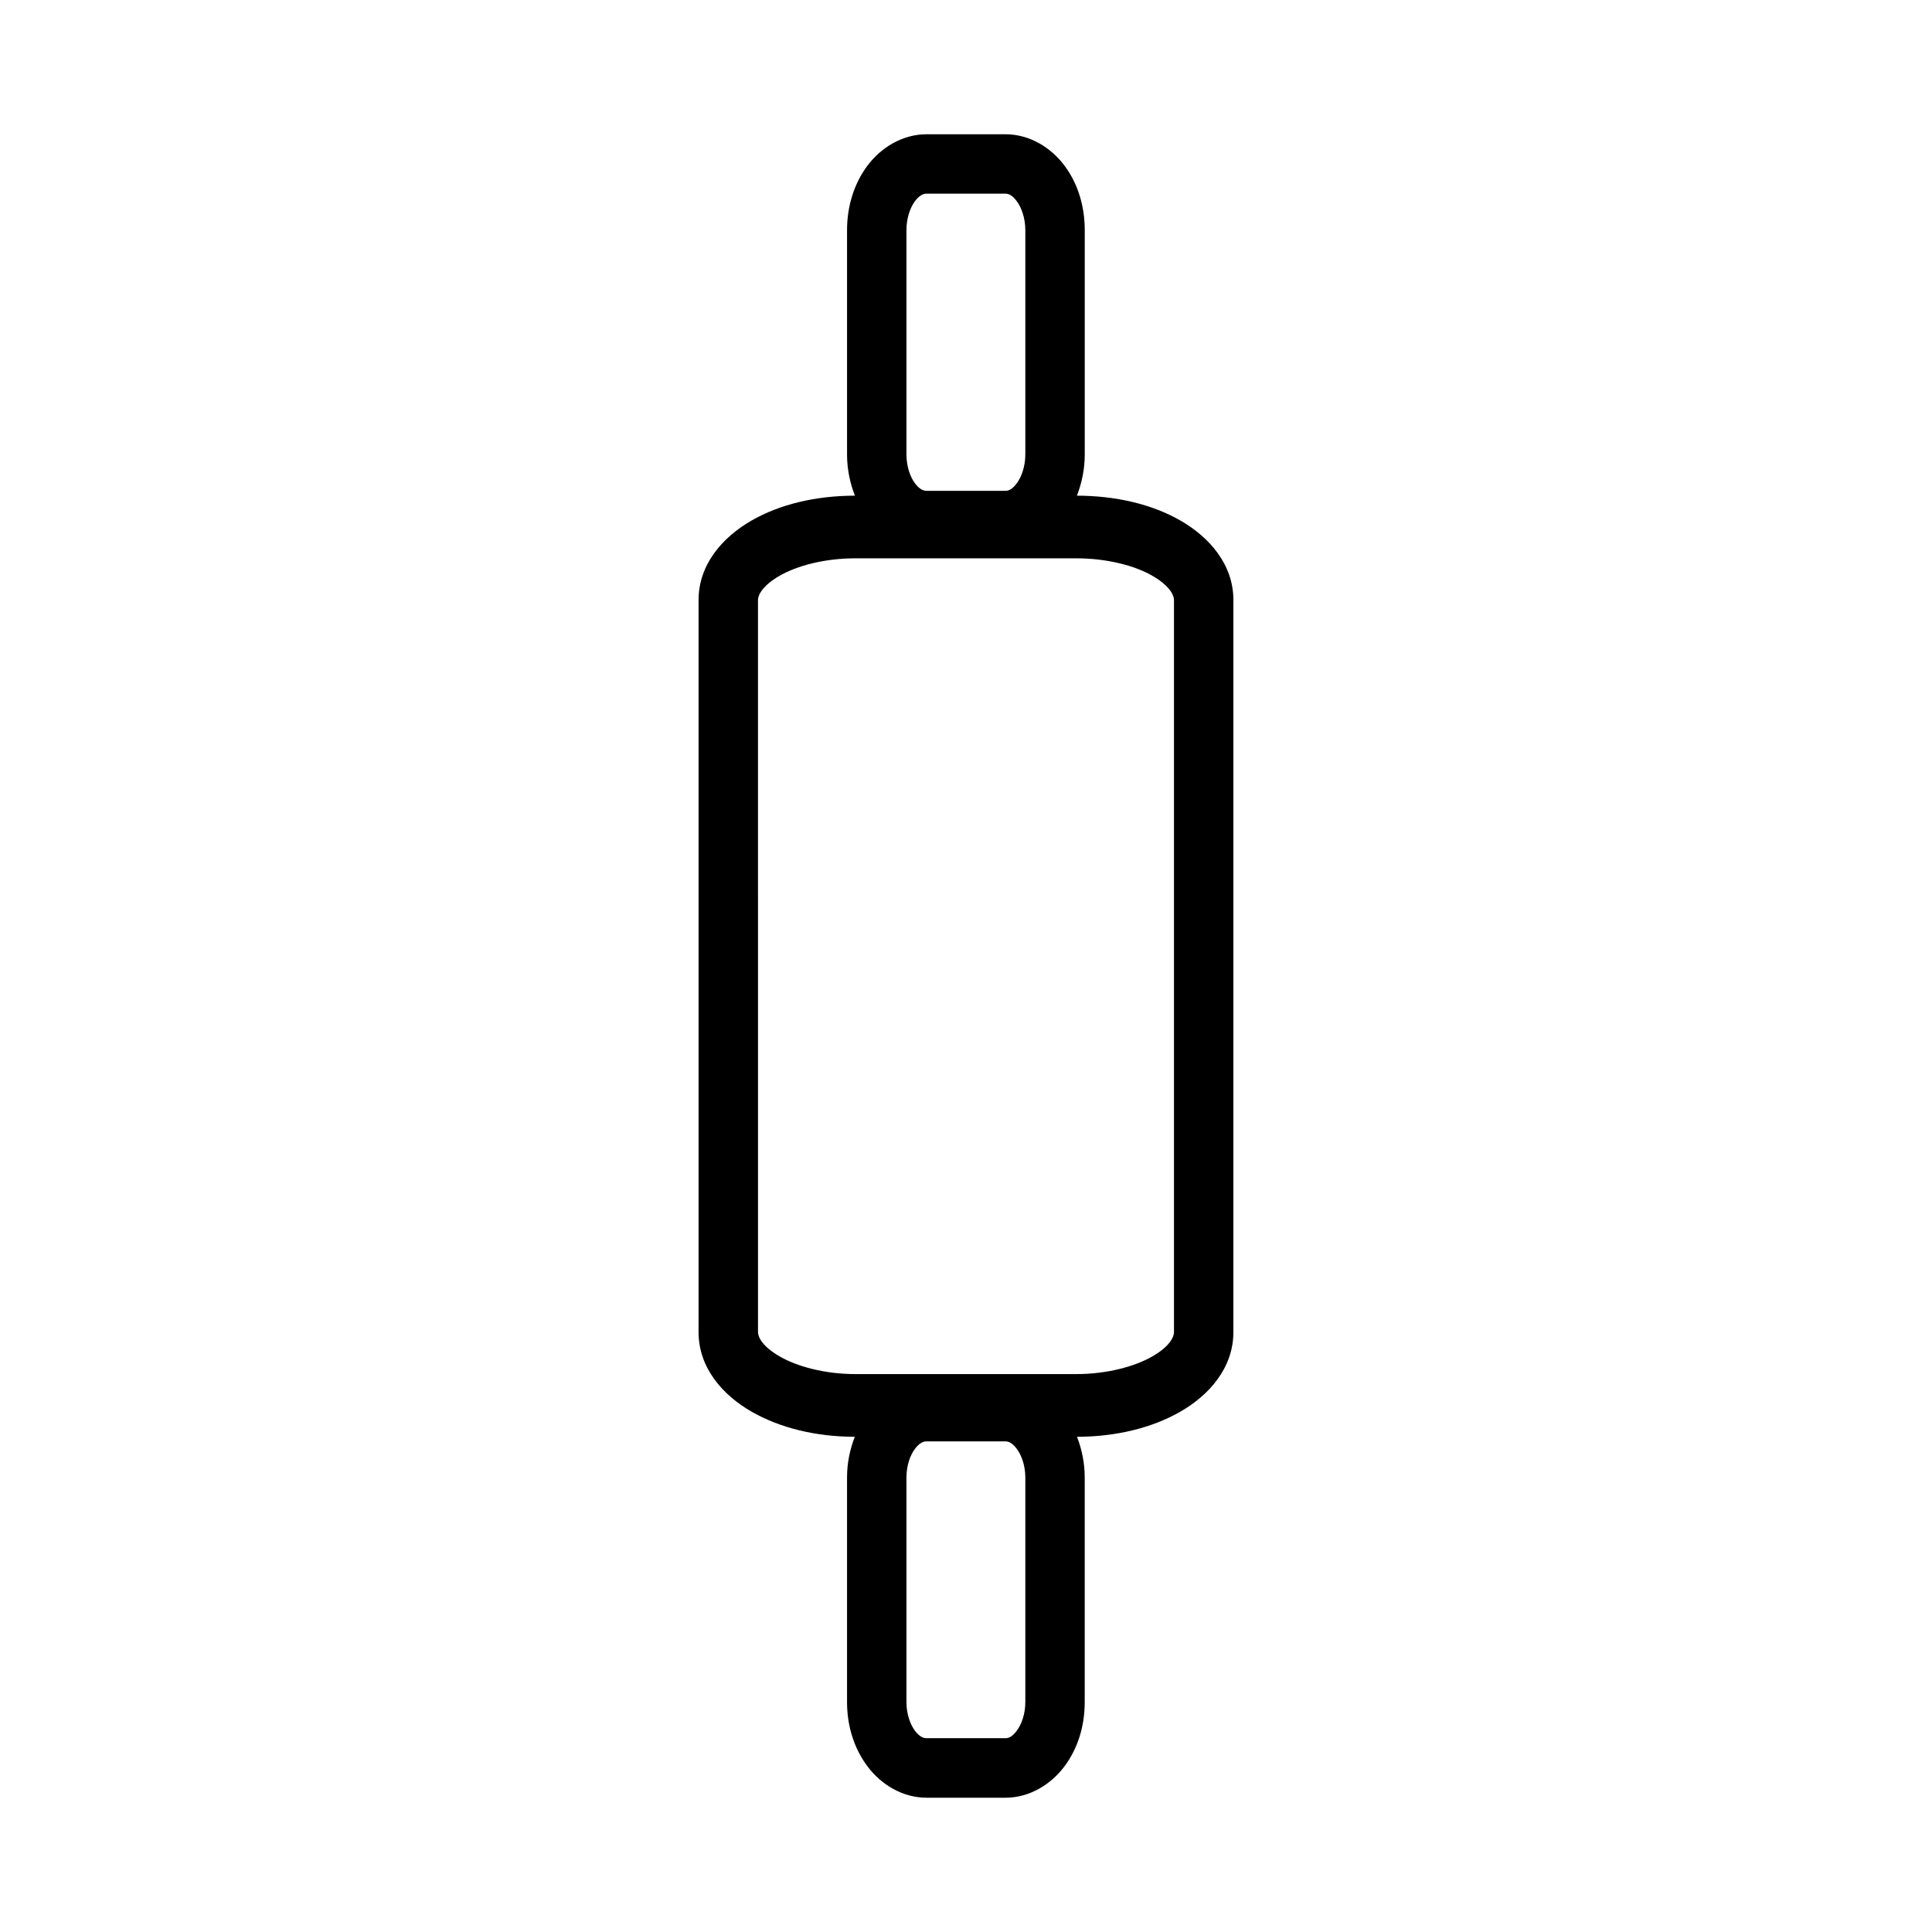 <?xml version="1.0" encoding="UTF-8"?>
<!-- Uploaded to: ICON Repo, www.iconrepo.com, Generator: ICON Repo Mixer Tools -->
<svg fill="#000000" width="800px" height="800px" version="1.1" viewBox="144 144 512 512" xmlns="http://www.w3.org/2000/svg">
 <path d="m389.57 179.58c-6.457 0-12.09 3.551-15.637 8.258-3.543 4.707-5.457 10.707-5.457 17.145v59.441c0 3.879 0.766 7.559 2.09 10.934-10.43 0.023-19.887 2.277-27.43 6.609-7.582 4.359-14.008 11.574-14.008 21.047v194.02c0 9.473 6.422 16.691 14.008 21.047 7.535 4.328 16.98 6.656 27.398 6.688-1.305 3.332-2.059 6.949-2.059 10.793v59.516c0 6.438 1.91 12.375 5.457 17.082 3.543 4.707 9.18 8.258 15.637 8.258h20.863c6.457 0 12.078-3.551 15.621-8.258 3.543-4.707 5.41-10.645 5.41-17.082v-59.516c0-3.844-0.754-7.461-2.043-10.793 10.406-0.031 19.902-2.363 27.43-6.688 7.582-4.359 14.008-11.574 14.008-21.047l0.004-194.02c0-9.473-6.422-16.691-14.008-21.047-7.535-4.328-17.039-6.582-27.461-6.609 1.312-3.371 2.078-7.055 2.078-10.934v-59.441c0-6.438-1.867-12.438-5.41-17.145-3.547-4.707-9.164-8.258-15.621-8.258zm0 15.746h20.863c0.844 0 1.793 0.367 3.012 1.984s2.277 4.418 2.277 7.672v59.441c0 3.254-1.055 6.055-2.277 7.672-1.219 1.617-2.164 1.984-3.012 1.984h-20.863c-0.844 0-1.867-0.367-3.09-1.984-1.219-1.617-2.262-4.418-2.262-7.672v-59.441c0-3.254 1.039-6.055 2.262-7.672 1.219-1.617 2.246-1.984 3.09-1.984zm-18.832 96.633h58.457c8.199 0 15.555 1.957 20.172 4.613 4.617 2.652 5.75 5.172 5.75 6.441v194.02c0 1.273-1.129 3.789-5.75 6.441-4.617 2.652-11.973 4.676-20.172 4.676h-58.457c-8.199 0-15.492-2.019-20.109-4.676-4.617-2.652-5.75-5.172-5.75-6.441l-0.004-194.02c0-1.273 1.133-3.789 5.75-6.441 4.617-2.652 11.91-4.613 20.109-4.613zm18.832 234.02h20.863c0.844 0 1.793 0.352 3.012 1.965 1.219 1.617 2.277 4.356 2.277 7.609v59.516c0 3.254-1.055 5.992-2.277 7.609-1.219 1.617-2.164 1.965-3.012 1.965h-20.863c-0.844 0-1.867-0.348-3.09-1.965-1.219-1.617-2.262-4.356-2.262-7.609v-59.516c0-3.254 1.039-5.992 2.262-7.609 1.219-1.617 2.246-1.965 3.09-1.965z"/>
</svg>